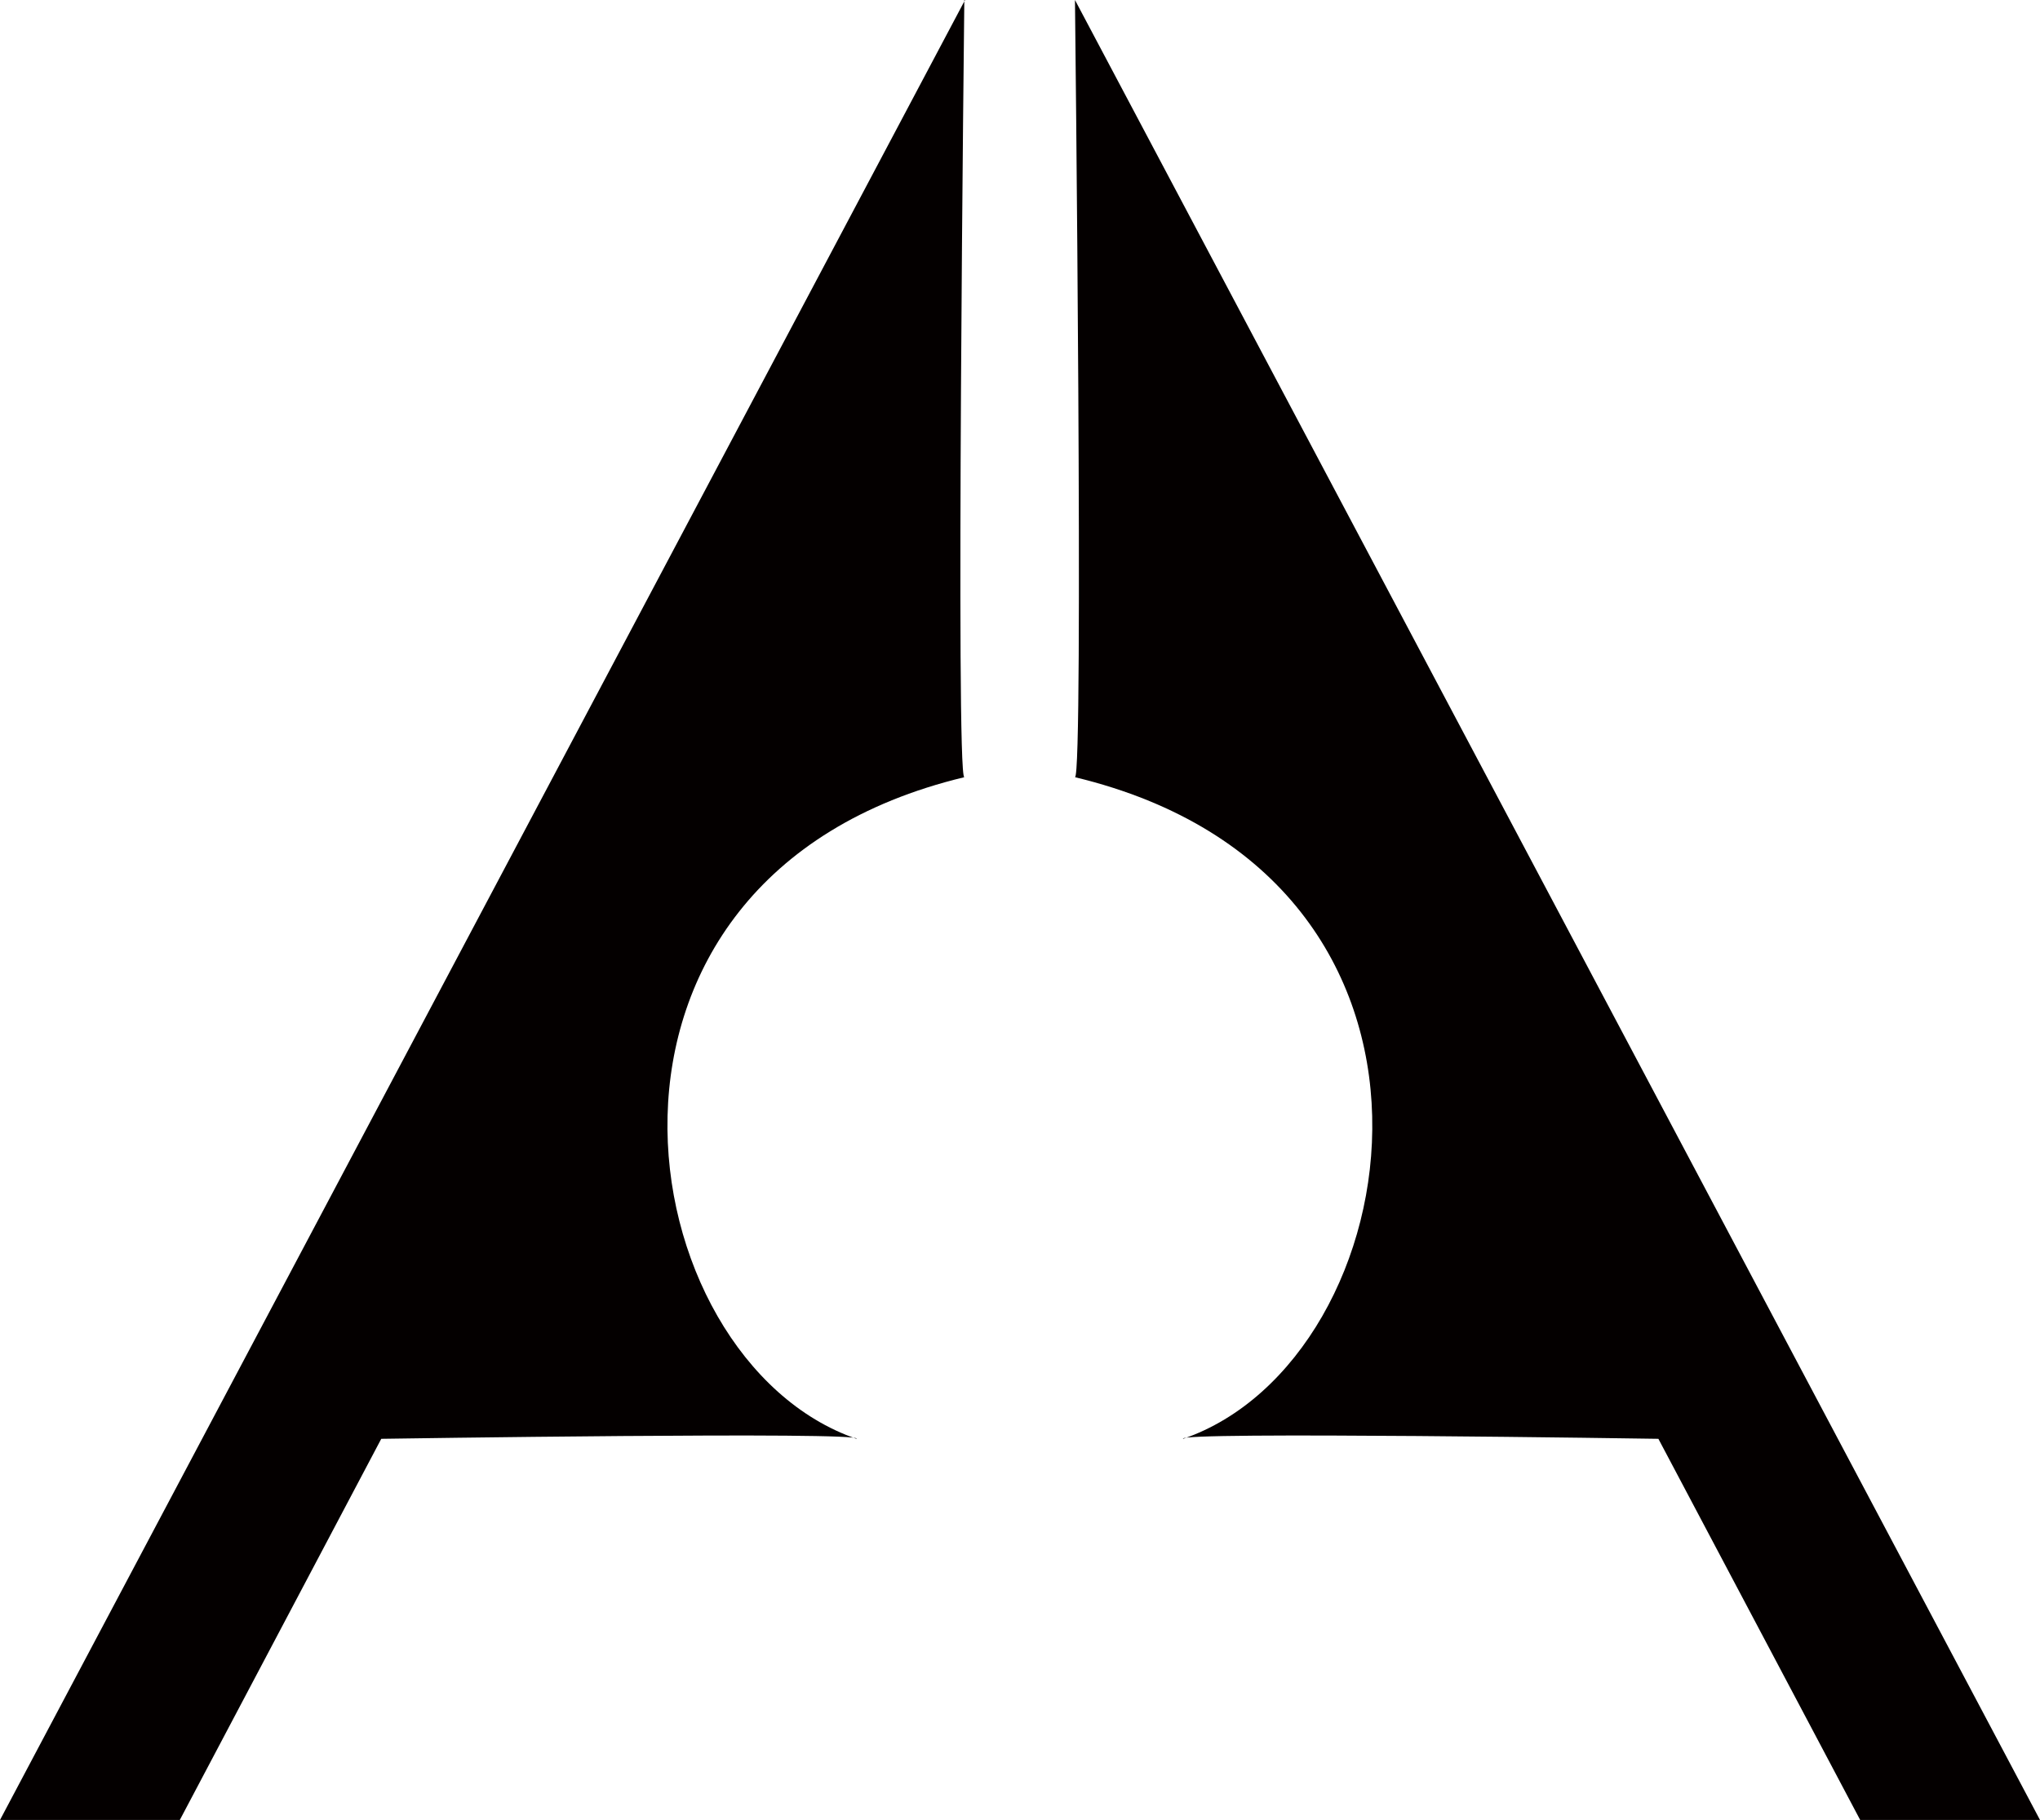 <?xml version="1.0" encoding="UTF-8"?>
<svg id="_레이어_2" data-name="레이어 2" xmlns="http://www.w3.org/2000/svg" viewBox="0 0 57.52 51.33">
  <defs>
    <style>
      .cls-1 {
        fill: #040000;
        stroke-width: 0px;
      }
    </style>
  </defs>
  <g id="_레이어_1-2" data-name="레이어 1">
    <g>
      <path class="cls-1" d="M27.21,0L0,51.33h5.07l5.68-10.75s13.65-.21,13.4,0c-6.49-2.23-8.73-15.83,3.04-18.66-.25,0,0-21.92,0-21.92Z"/>
      <path class="cls-1" d="M30.31,0l27.21,51.33h-5.07l-5.69-10.75s-13.65-.21-13.4,0c6.5-2.23,8.73-15.83-3.05-18.66.25,0,0-21.92,0-21.92Z"/>
    </g>
  </g>
</svg>